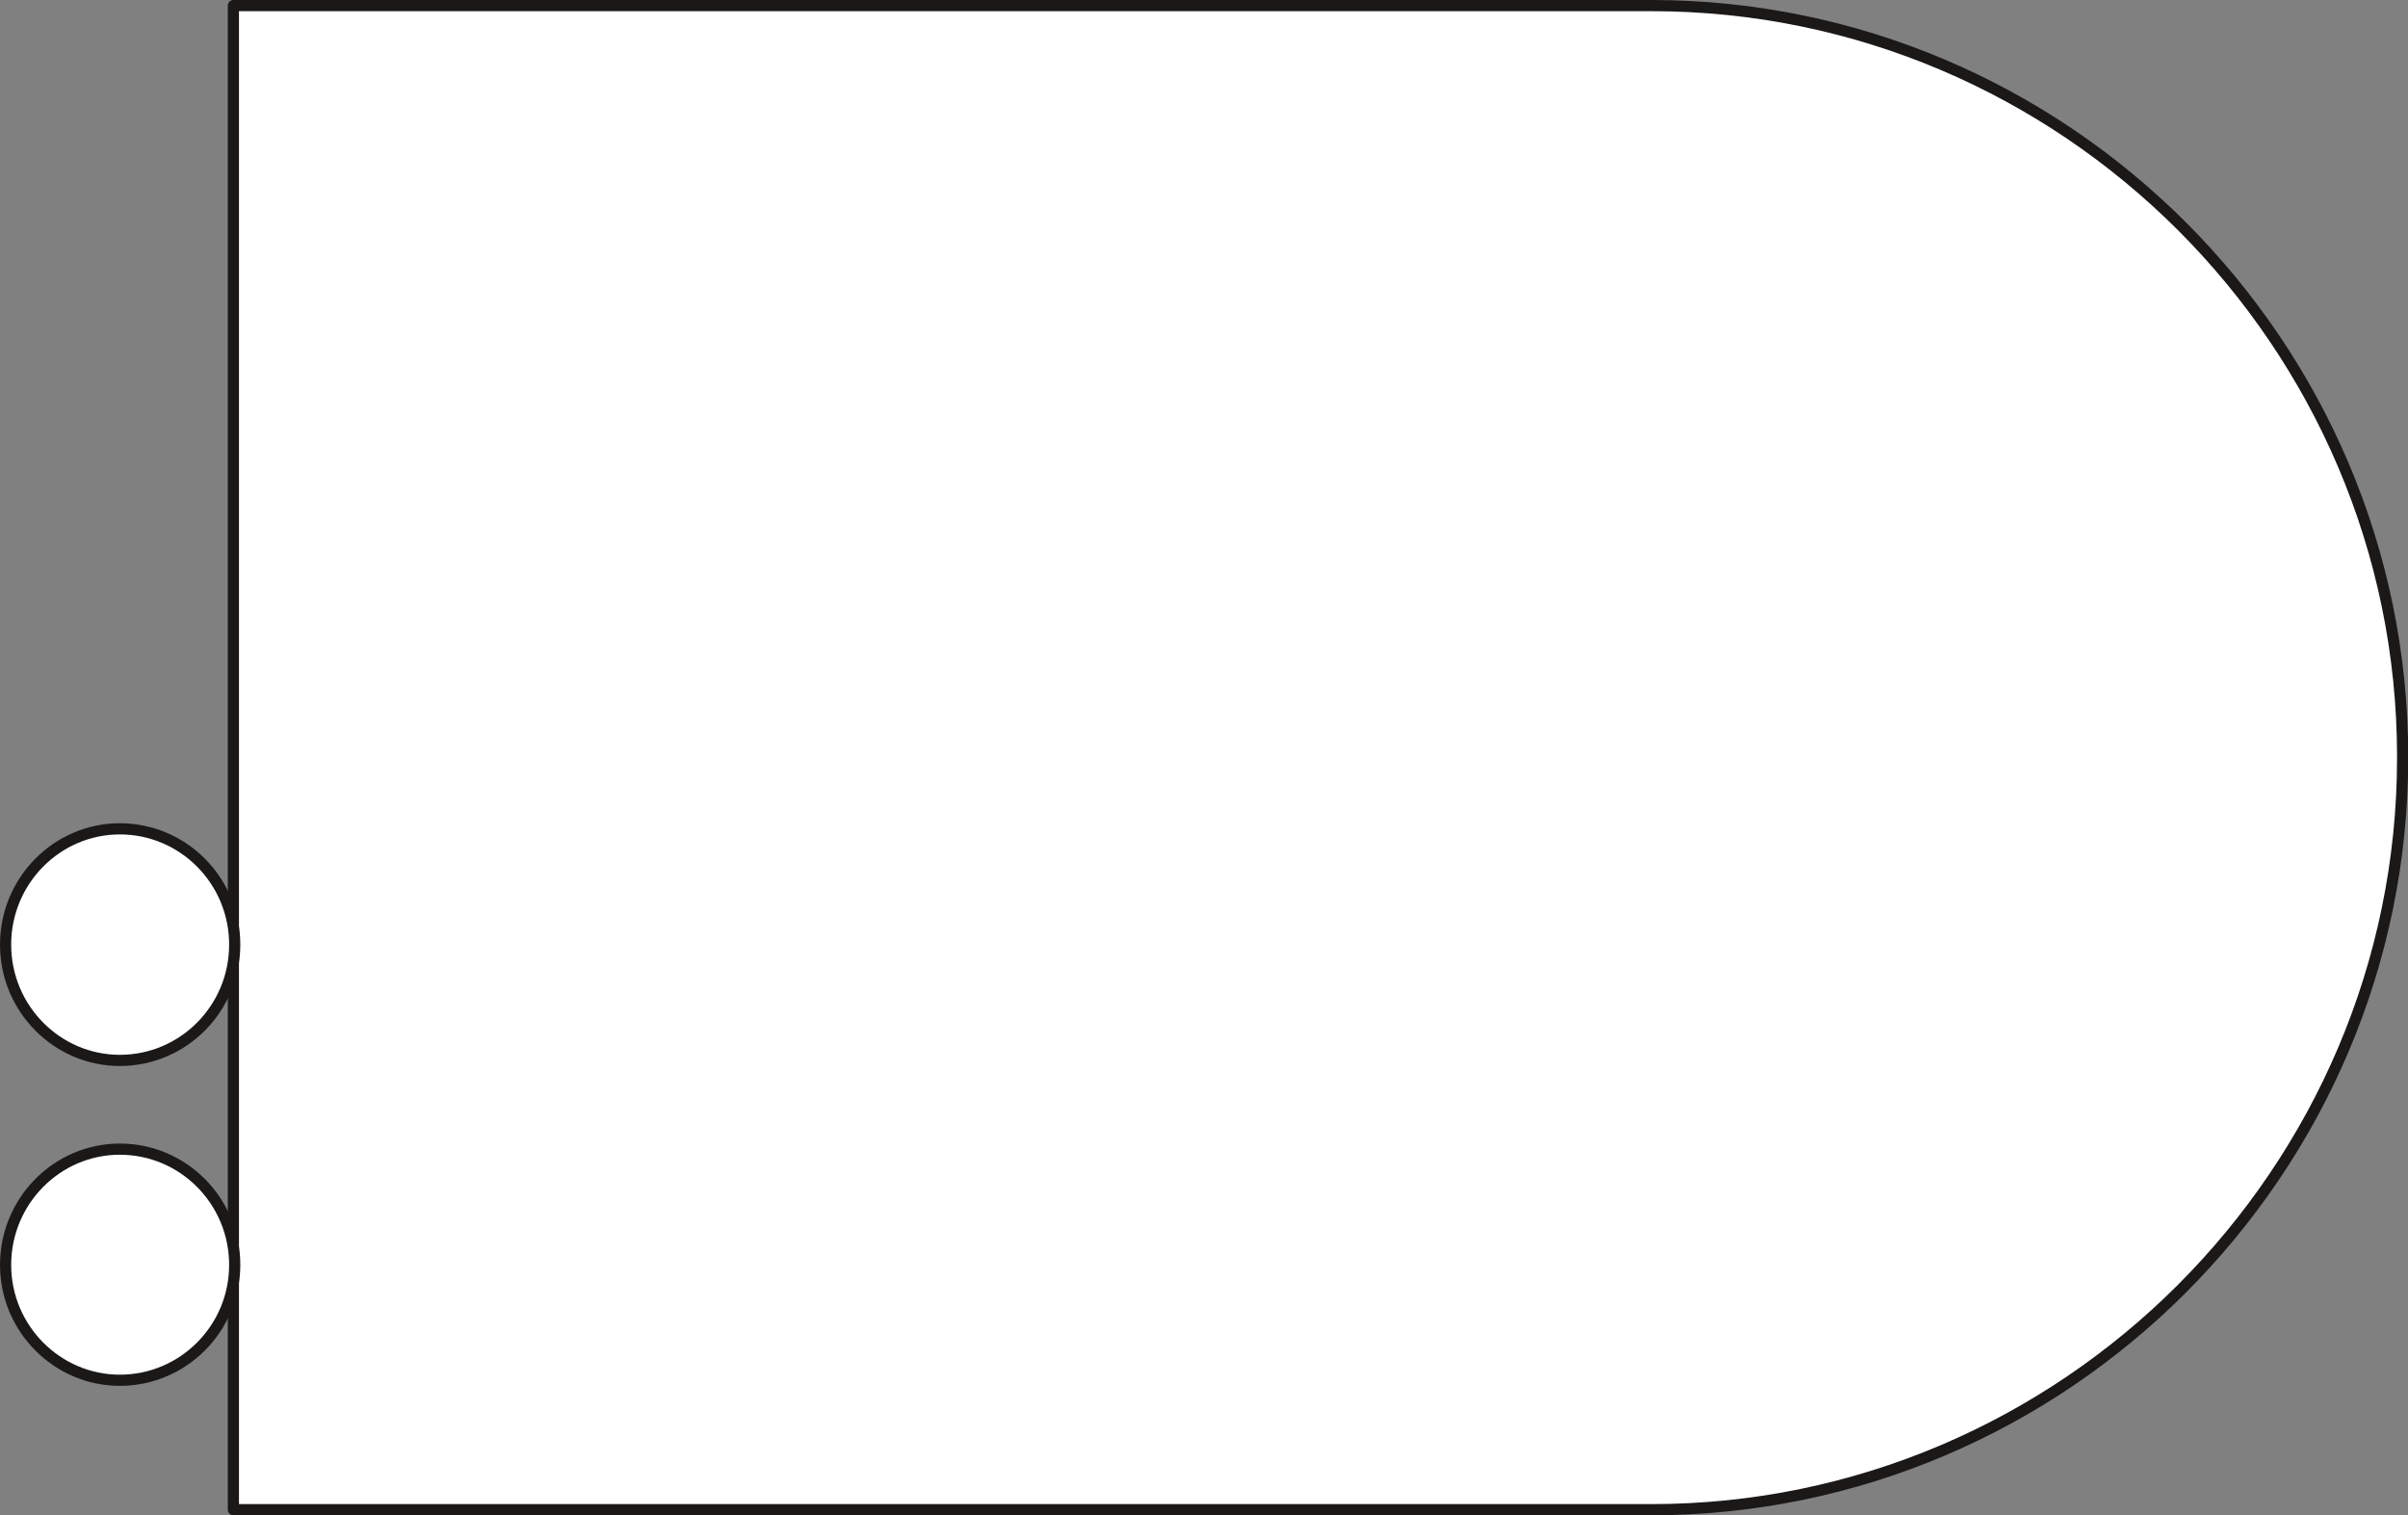 <svg xmlns="http://www.w3.org/2000/svg" xml:space="preserve" width="407.131" height="67.79mm" fill-rule="evenodd" stroke-linejoin="round" stroke-width="28.222" preserveAspectRatio="xMidYMid" version="1.2" viewBox="0 0 10772 6779"><rect x="0" y="0" width="10772" height="6779" fill="#808080" stroke="none"/><defs class="ClipPathGroup"><clipPath id="a" clipPathUnits="userSpaceOnUse"><path d="M0 0h10772v6779H0z"/></clipPath></defs><g class="SlideGroup"><g class="Slide" clip-path="url(#a)"><g class="Page"><g class="com.sun.star.drawing.ClosedBezierShape"><path fill="none" d="M1019-1h9755v6781H1019z" class="BoundingBox"/><path fill="#FFF" d="M1044 25h6343c1847 0 3361 1511 3361 3360v6c0 1849-1514 3363-3361 3363H1044V25Z"/><path fill="none" stroke="#1B1918" stroke-linecap="round" stroke-width="50" d="M1044 25h6343c1847 0 3361 1511 3361 3360v6c0 1849-1514 3363-3361 3363H1044V25Z"/></g><g class="com.sun.star.drawing.ClosedBezierShape"><path fill="none" d="M0 3683h1076v2518H0z" class="BoundingBox"/><path fill="#FFF" d="M536 3708c-280 0-511 231-511 518s231 518 511 518c283 0 514-231 514-518s-231-518-514-518Zm0 0Zm0 1433c-280 0-511 231-511 518 0 285 231 516 511 516 283 0 514-231 514-516 0-287-231-518-514-518Z"/><path fill="none" stroke="#1B1918" stroke-linecap="round" stroke-width="50" d="M536 3708c-280 0-511 231-511 518s231 518 511 518c283 0 514-231 514-518s-231-518-514-518Zm0 1433c-280 0-511 231-511 518 0 285 231 516 511 516 283 0 514-231 514-516 0-287-231-518-514-518Z"/></g></g></g></g></svg>
